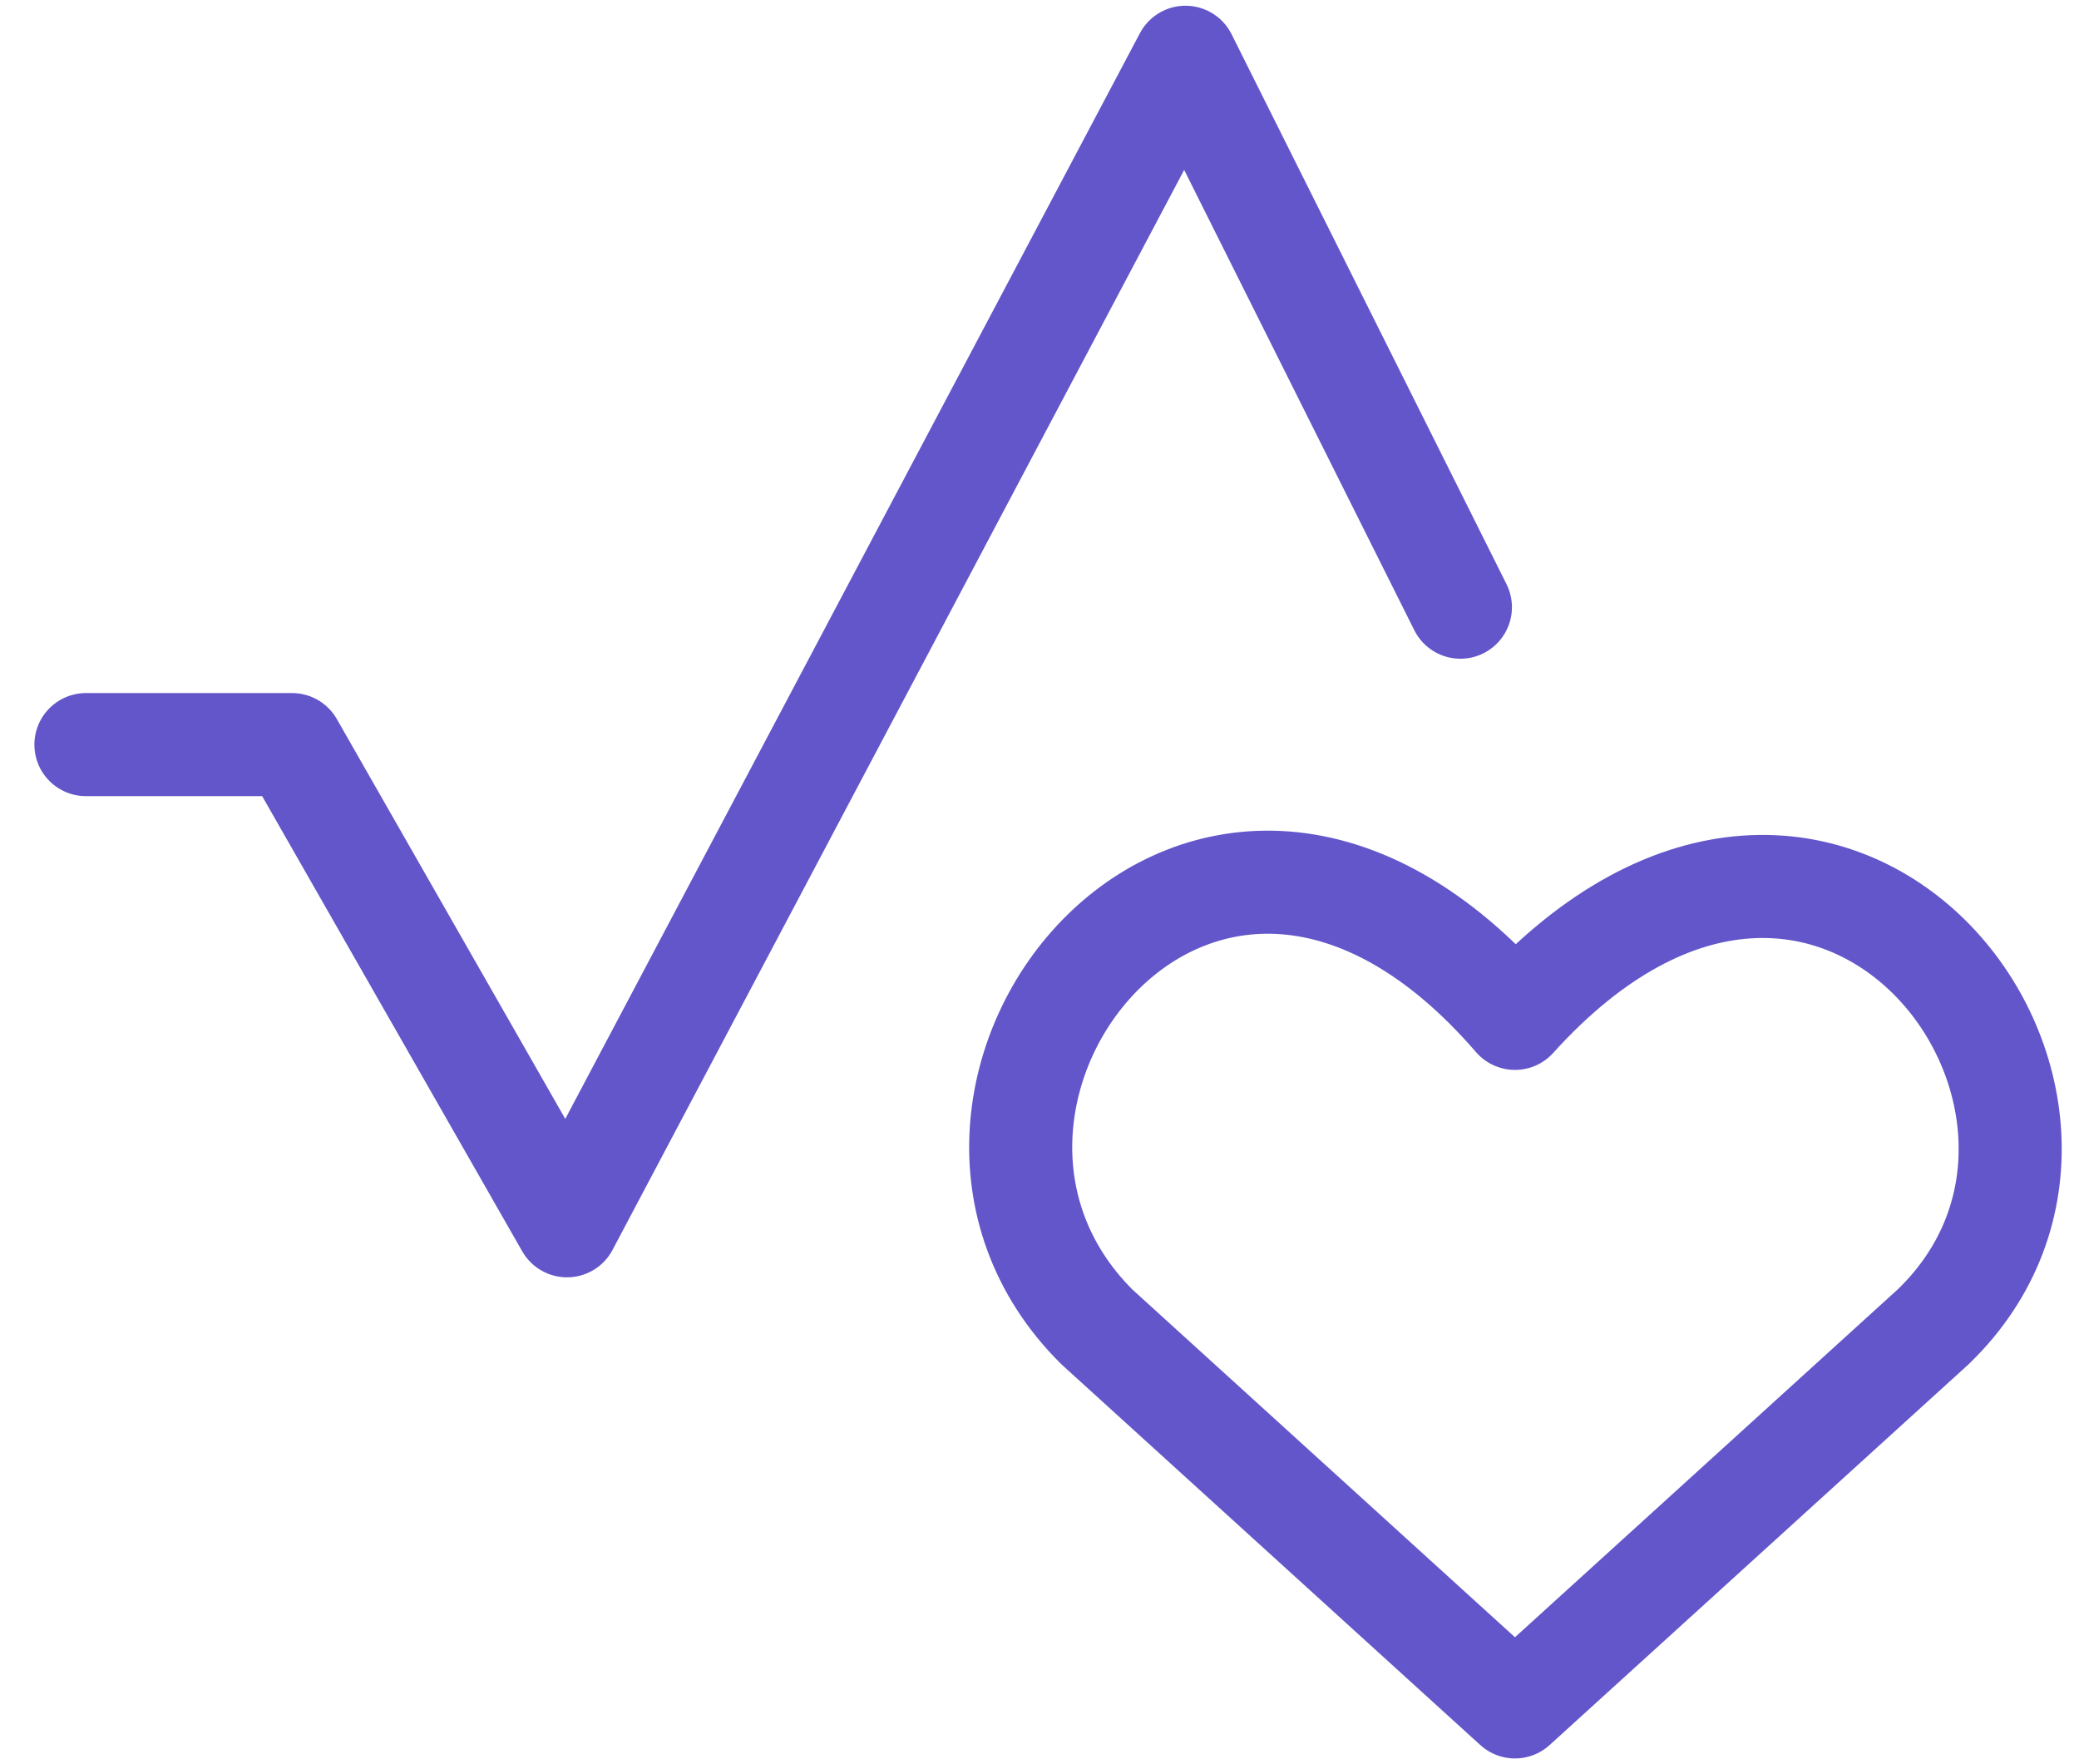 <svg width="33" height="28" viewBox="0 0 33 28" fill="none" xmlns="http://www.w3.org/2000/svg">
<path d="M24.047 27.091L17.409 21.058C13.747 17.415 19.126 10.47 24.047 16.163C29.084 10.585 34.348 17.527 30.686 21.058L24.047 27.091Z" stroke="#6256CA" stroke-width="1.636" stroke-linecap="round" stroke-linejoin="round"/>
<path d="M1.364 11.818H4.636L9 19.455L18.817 0.909L23.181 9.637" stroke="#6256CA" stroke-width="1.636" stroke-linecap="round" stroke-linejoin="round"/>
</svg>
